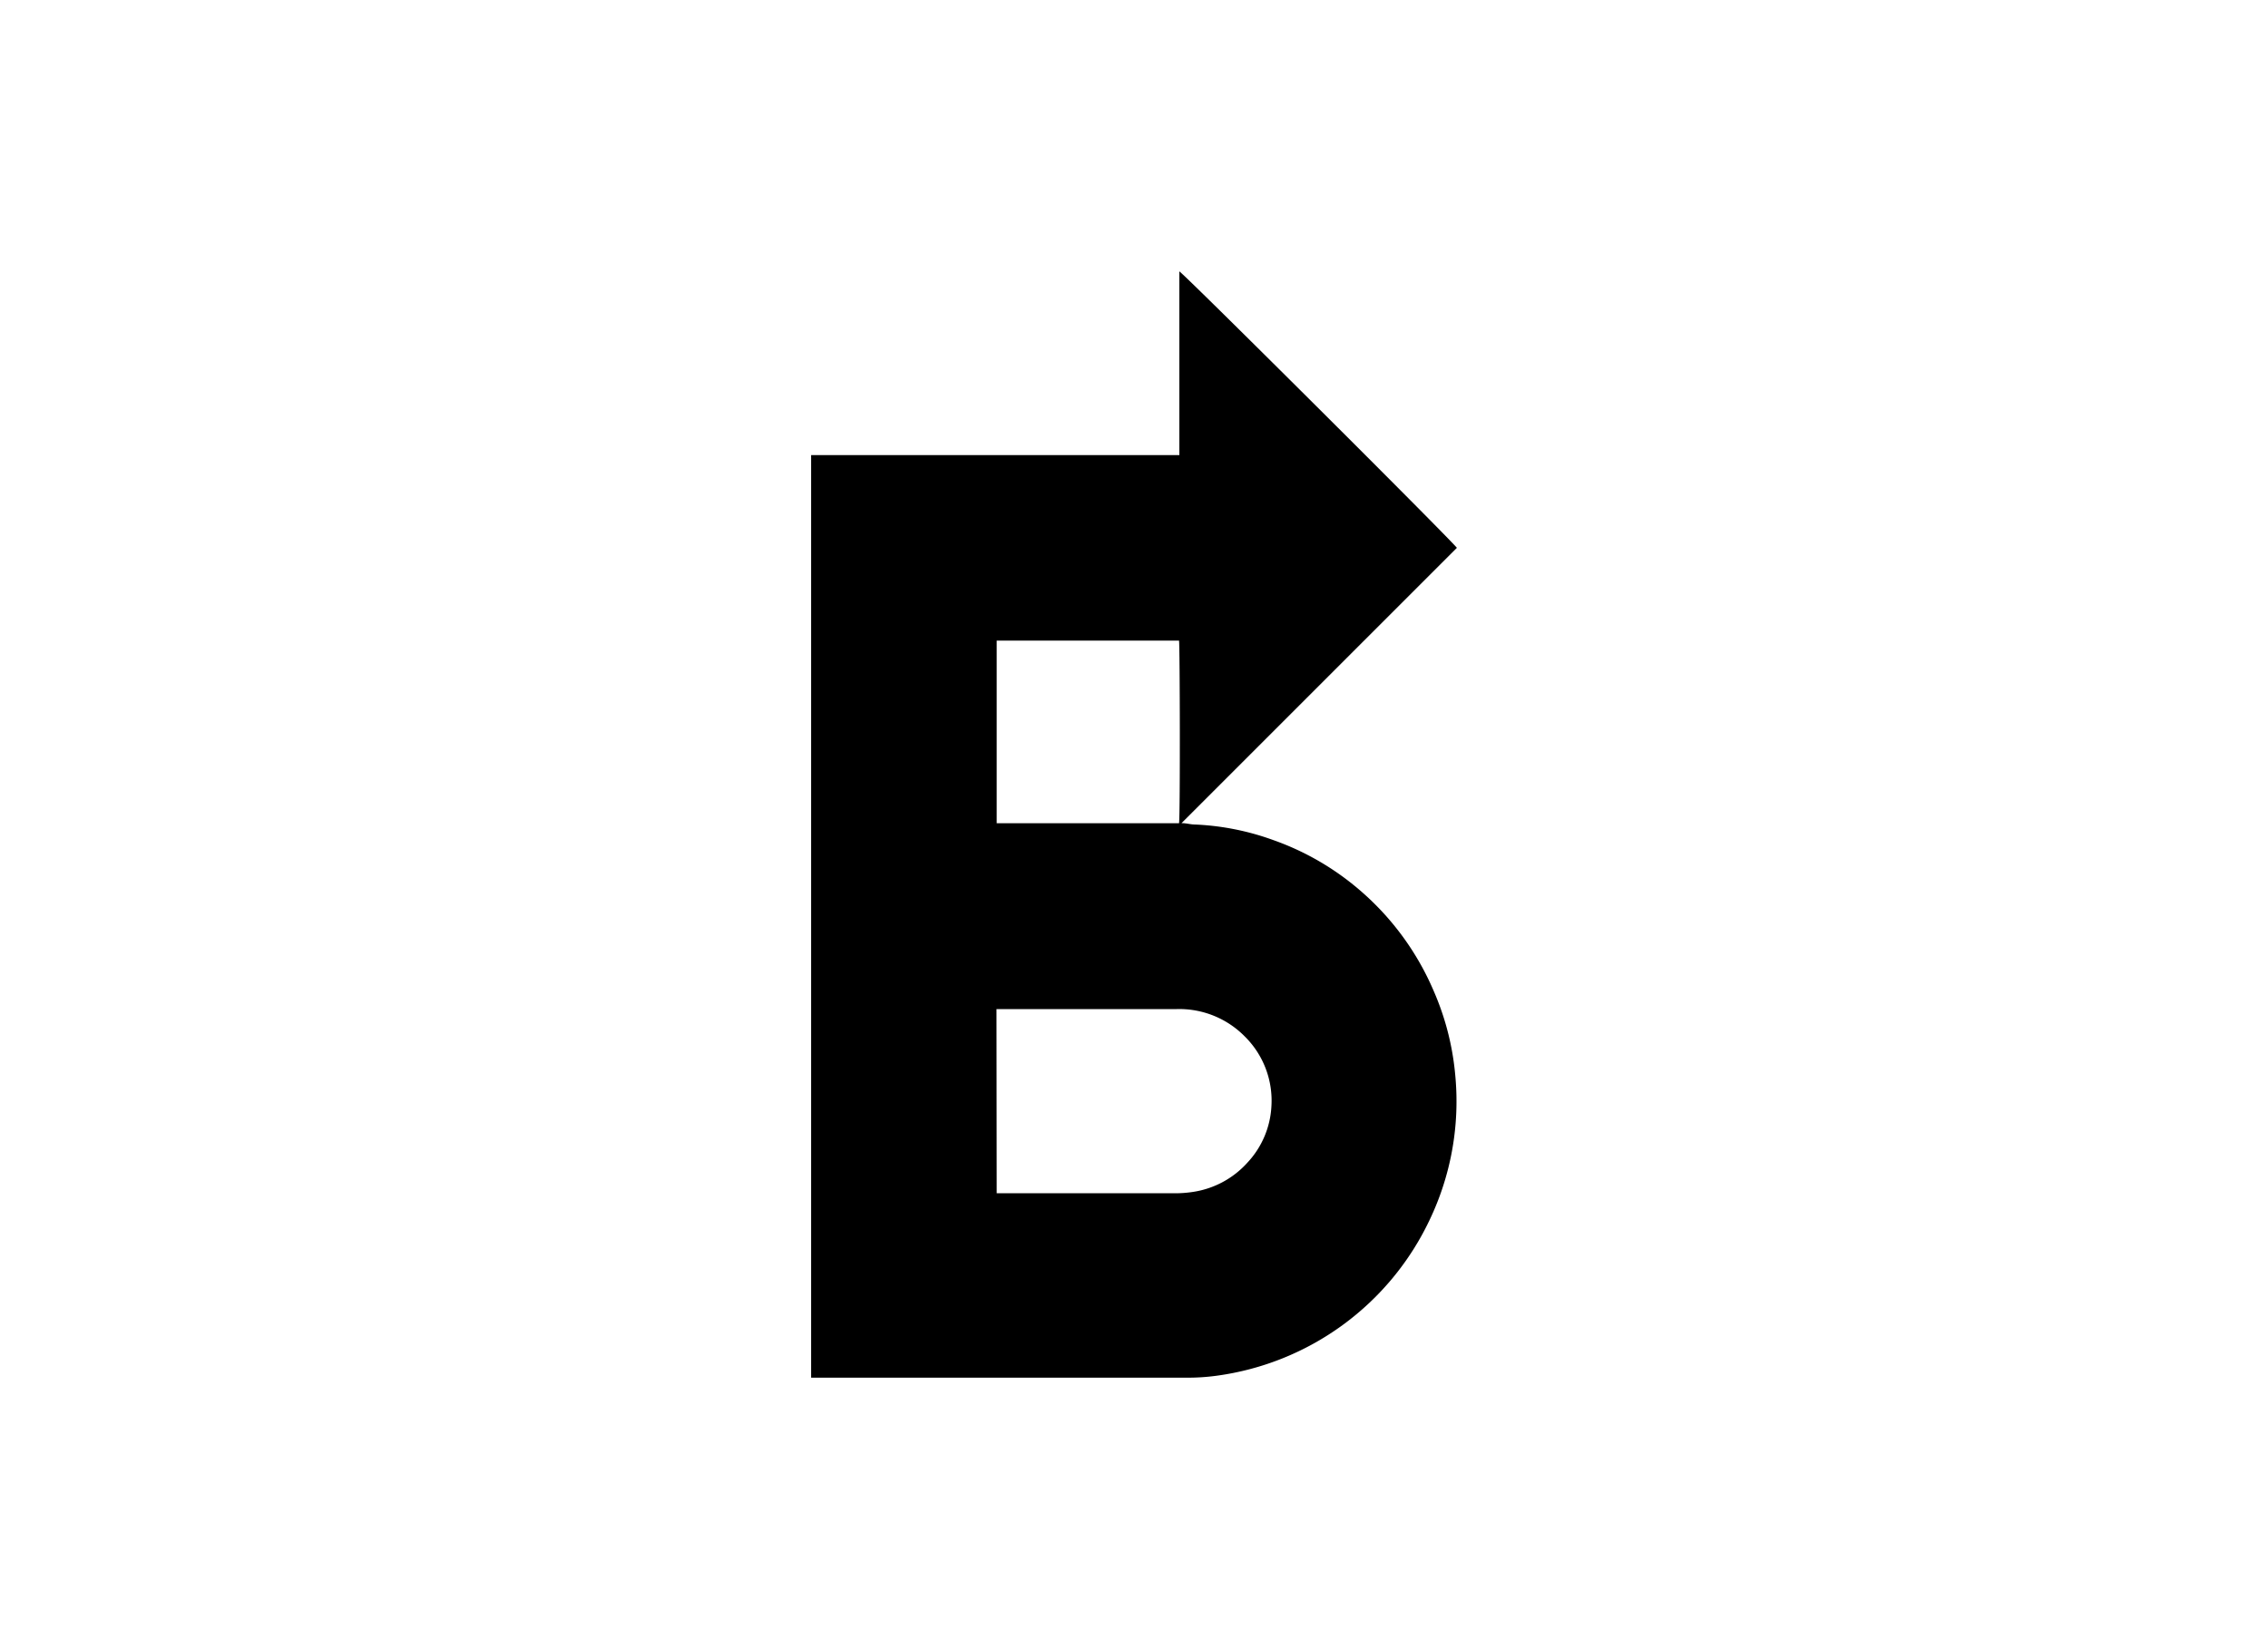 <svg id="Capa_1" data-name="Capa 1" xmlns="http://www.w3.org/2000/svg" viewBox="0 0 220 160"><title>template-trabajos-+++_5</title><path d="M78.68,133.67V44.15H114.4V26.33c.47.25,26.08,25.77,26.92,26.82L114.61,79.86c.46,0,.84.12,1.21.13a25.33,25.33,0,0,1,7.71,1.52,26.24,26.24,0,0,1,8.54,5,26.66,26.66,0,0,1,7,9.63,26.18,26.18,0,0,1,2.09,8.15,26.69,26.69,0,0,1-2.51,14.12,26.84,26.84,0,0,1-20.62,15.06,20.41,20.41,0,0,1-2.93.19H78.68Zm18-17.9h17.23a11.56,11.56,0,0,0,1.86-.14A8.85,8.85,0,0,0,121,112.8a8.66,8.66,0,0,0,2.33-5.47,8.75,8.75,0,0,0-2.57-6.76,8.91,8.91,0,0,0-6.61-2.67c-5.66,0-11.33,0-17,0-.16,0-.32,0-.49,0Zm0-53.62V79.87h17.69c.12-1,.08-17.25,0-17.72Z"/></svg>